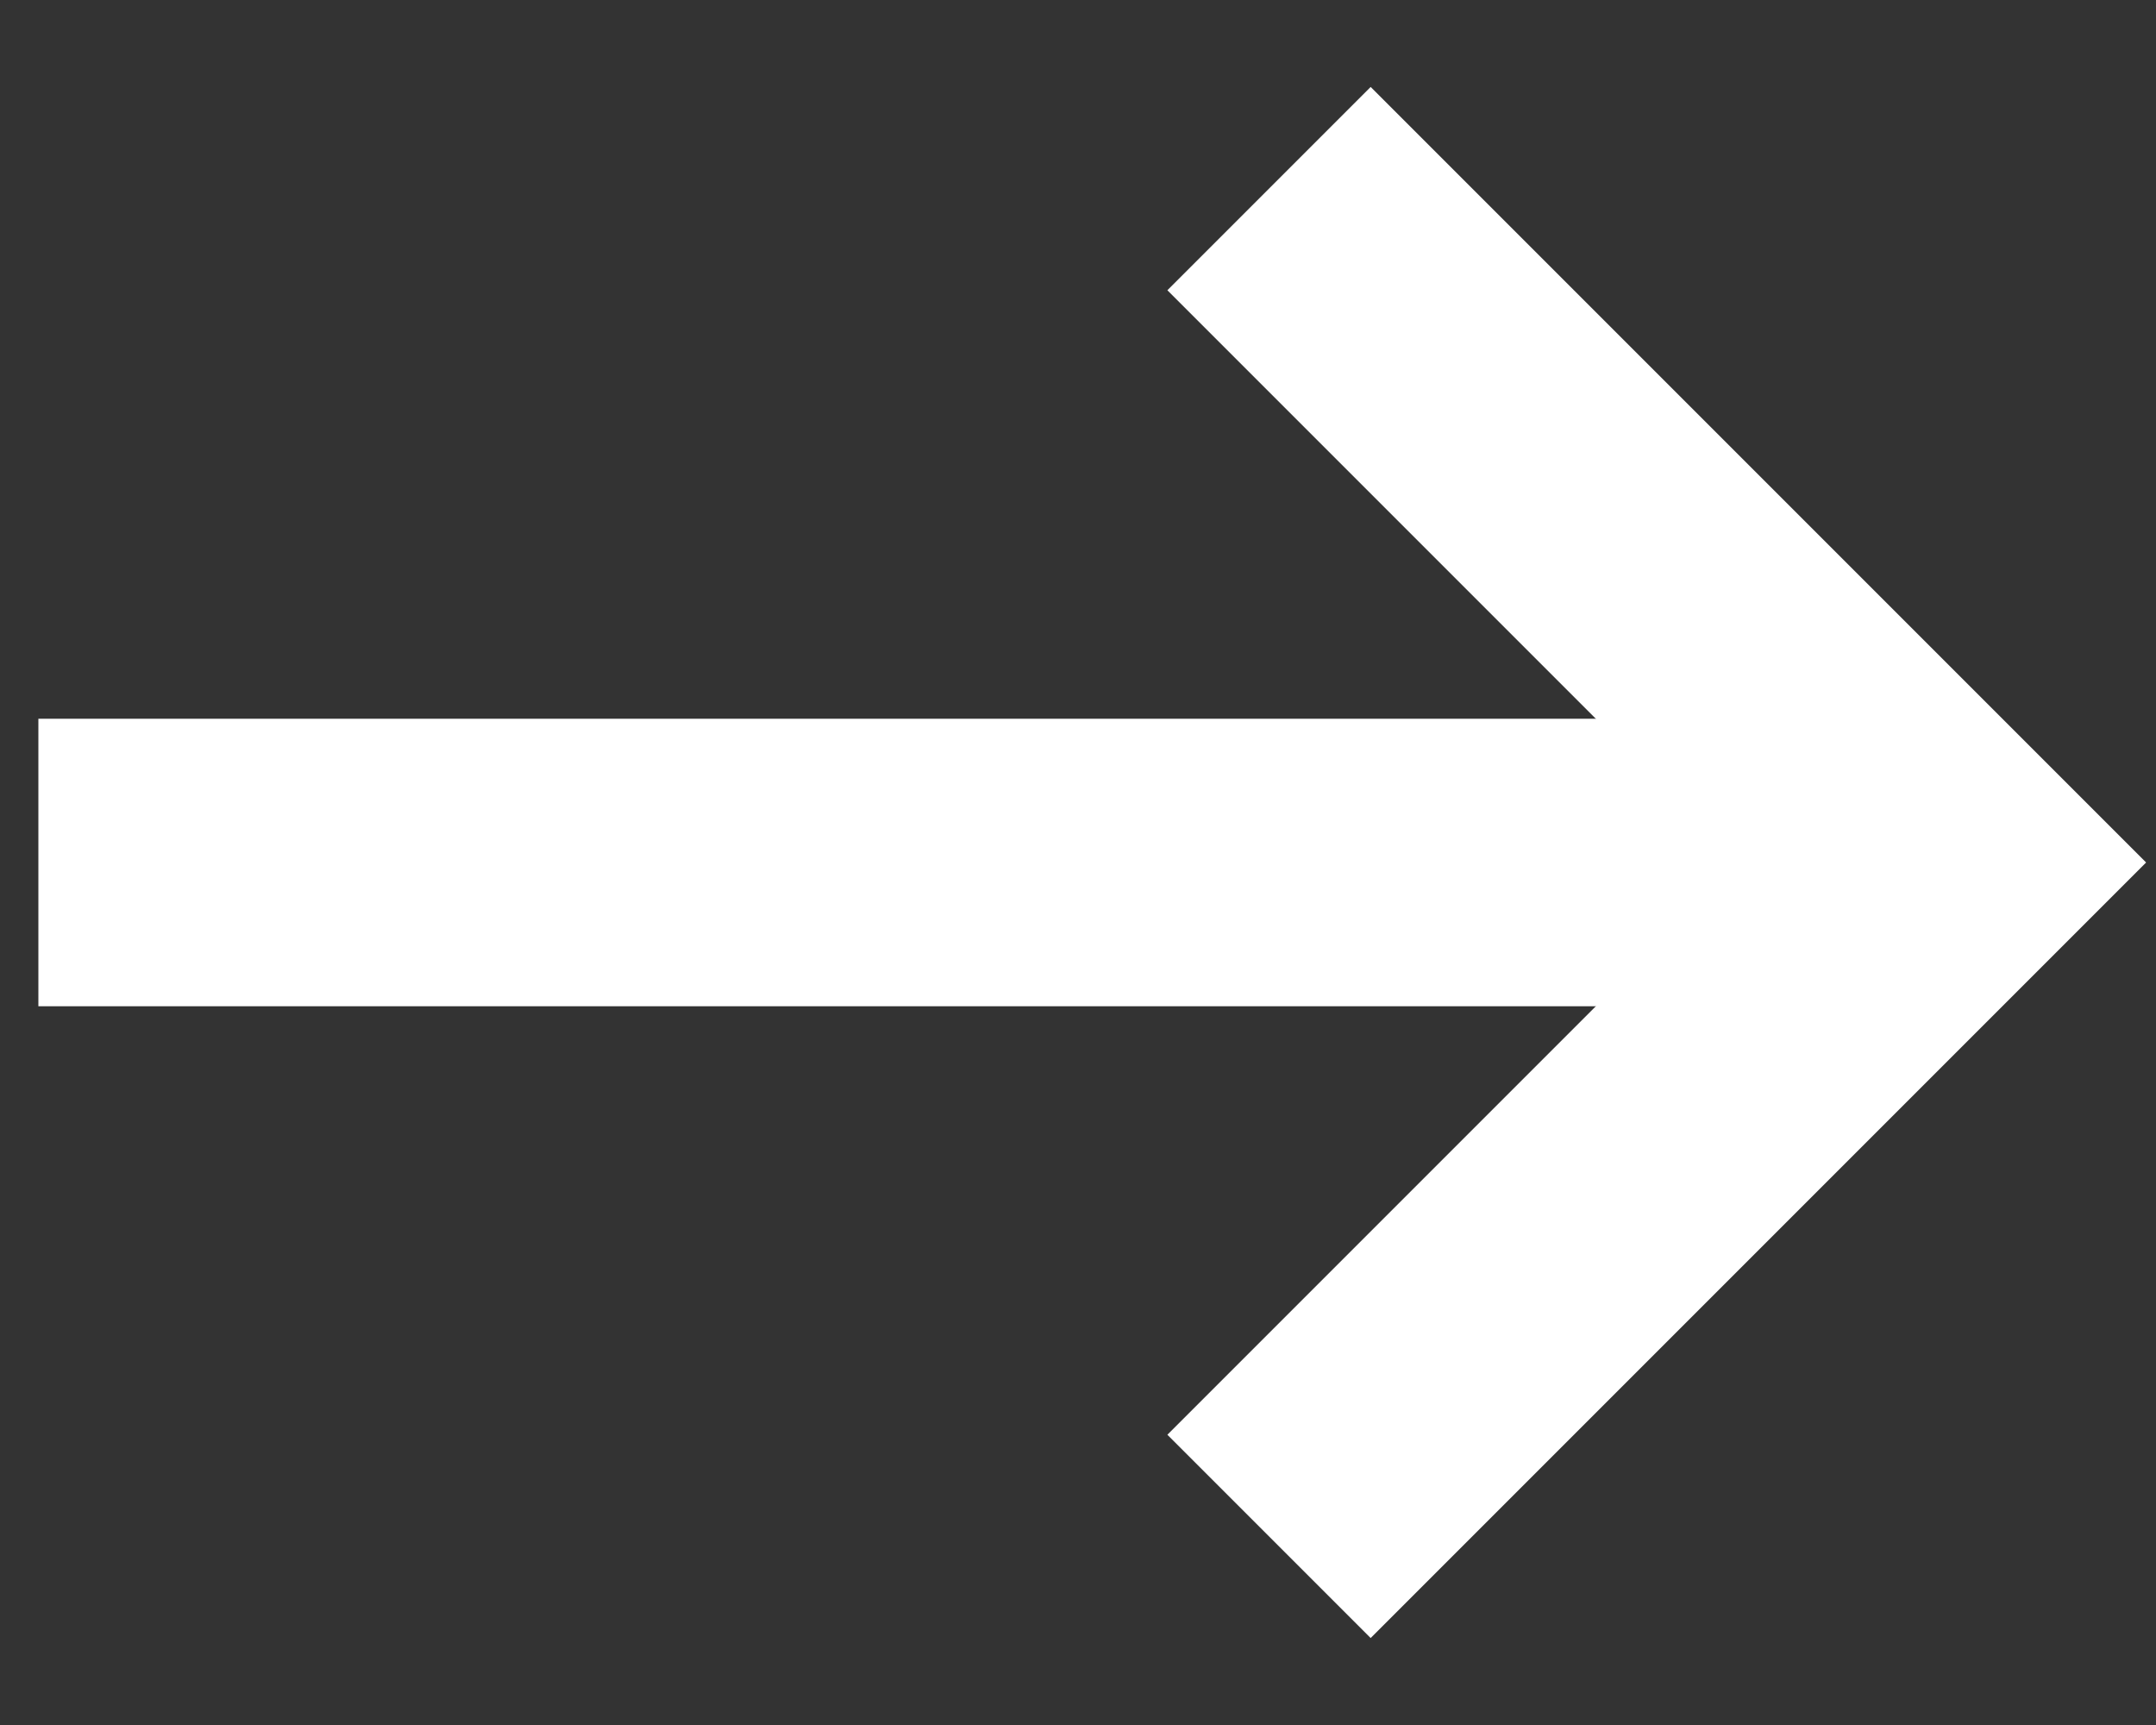 <svg width="15" height="12" viewBox="0 0 15 12" fill="none" xmlns="http://www.w3.org/2000/svg">
<rect x="0" y="0" width="15" height="12" fill="#333333" stroke="none"/>
<g id="Group 253">
<path id="Vector 80" d="M0.267 6H13.517" stroke="white" stroke-width="2"/>
<path id="Vector 81" d="M8.829 1.312L13.517 6L8.829 10.688" stroke="white" stroke-width="2"/>
</g>
</svg>
